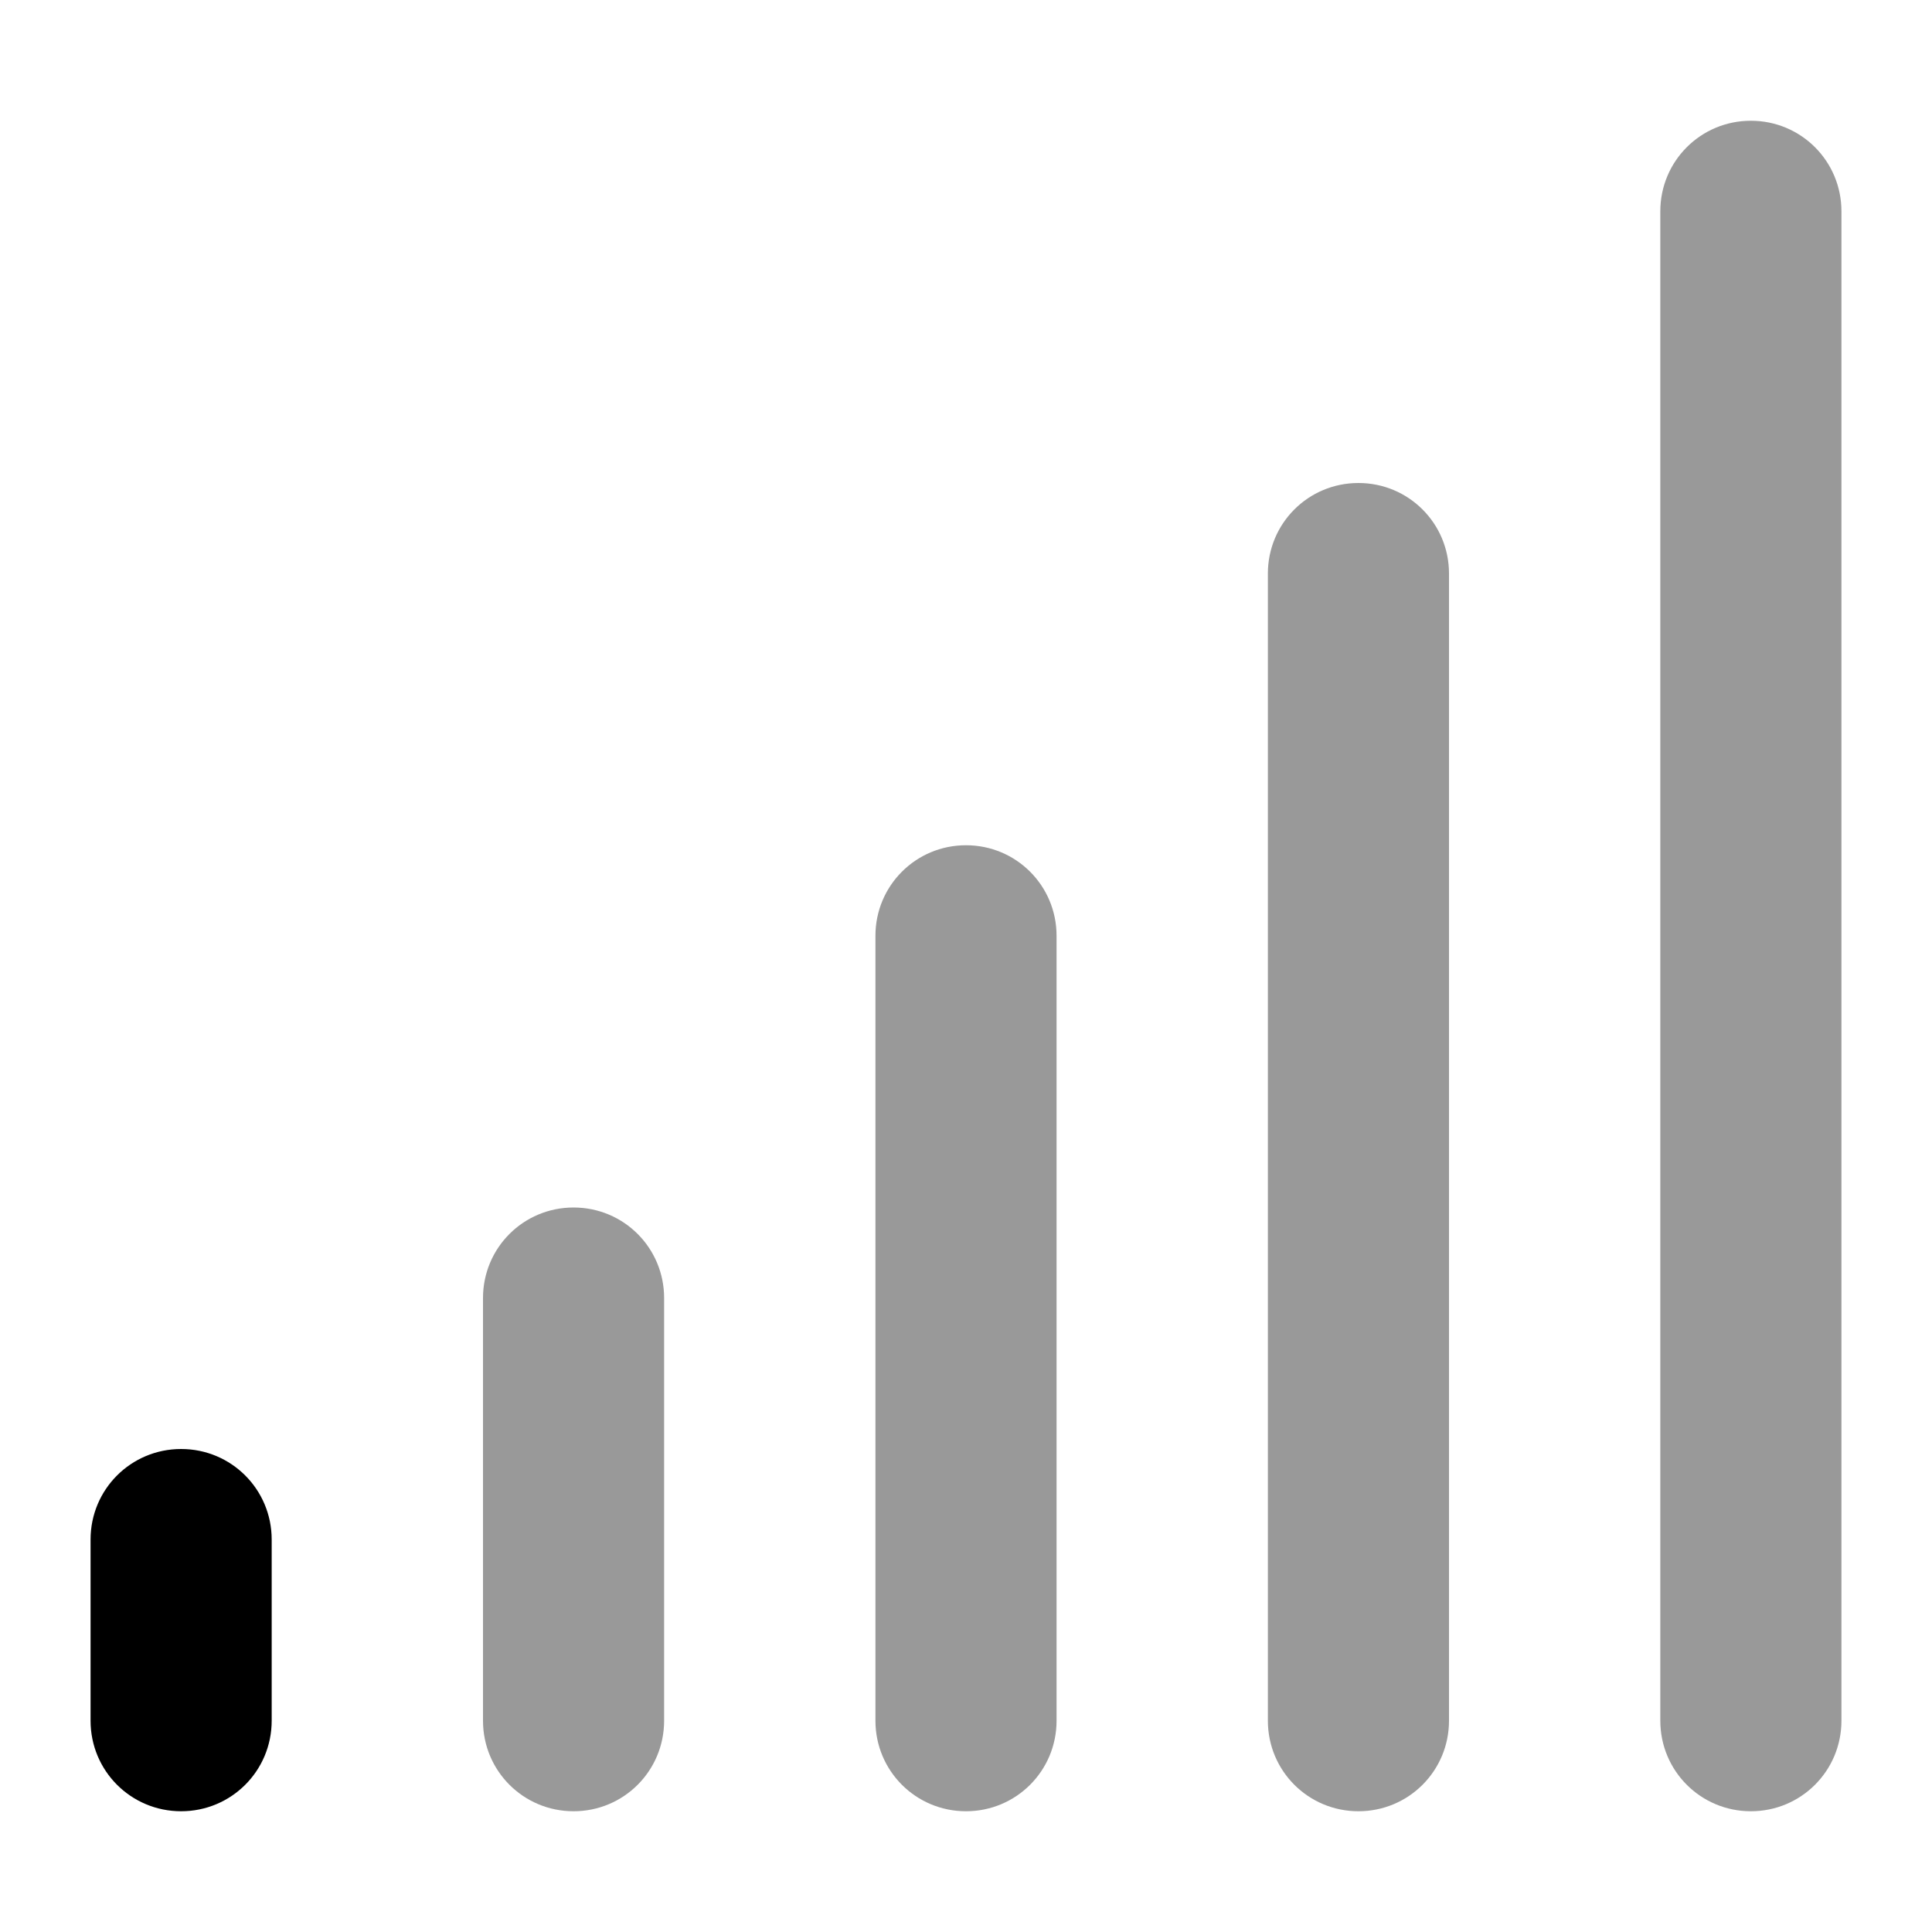 <svg xmlns="http://www.w3.org/2000/svg" viewBox="0 0 512 512"><!--! Font Awesome Pro 7.0.0 by @fontawesome - https://fontawesome.com License - https://fontawesome.com/license (Commercial License) Copyright 2025 Fonticons, Inc. --><path opacity=".4" fill="currentColor" d="M128 344l0 112c0 13.3 10.7 24 24 24s24-10.7 24-24l0-112c0-13.3-10.7-24-24-24s-24 10.7-24 24zm104-96l0 208c0 13.3 10.7 24 24 24s24-10.7 24-24l0-208c0-13.3-10.7-24-24-24s-24 10.7-24 24zm104-96l0 304c0 13.3 10.7 24 24 24s24-10.7 24-24l0-304c0-13.3-10.7-24-24-24s-24 10.7-24 24zM440 56l0 400c0 13.3 10.7 24 24 24s24-10.7 24-24l0-400c0-13.3-10.7-24-24-24s-24 10.7-24 24z"/><path fill="currentColor" d="M48 384c13.3 0 24 10.7 24 24l0 48c0 13.3-10.7 24-24 24s-24-10.7-24-24l0-48c0-13.3 10.7-24 24-24z"/></svg>